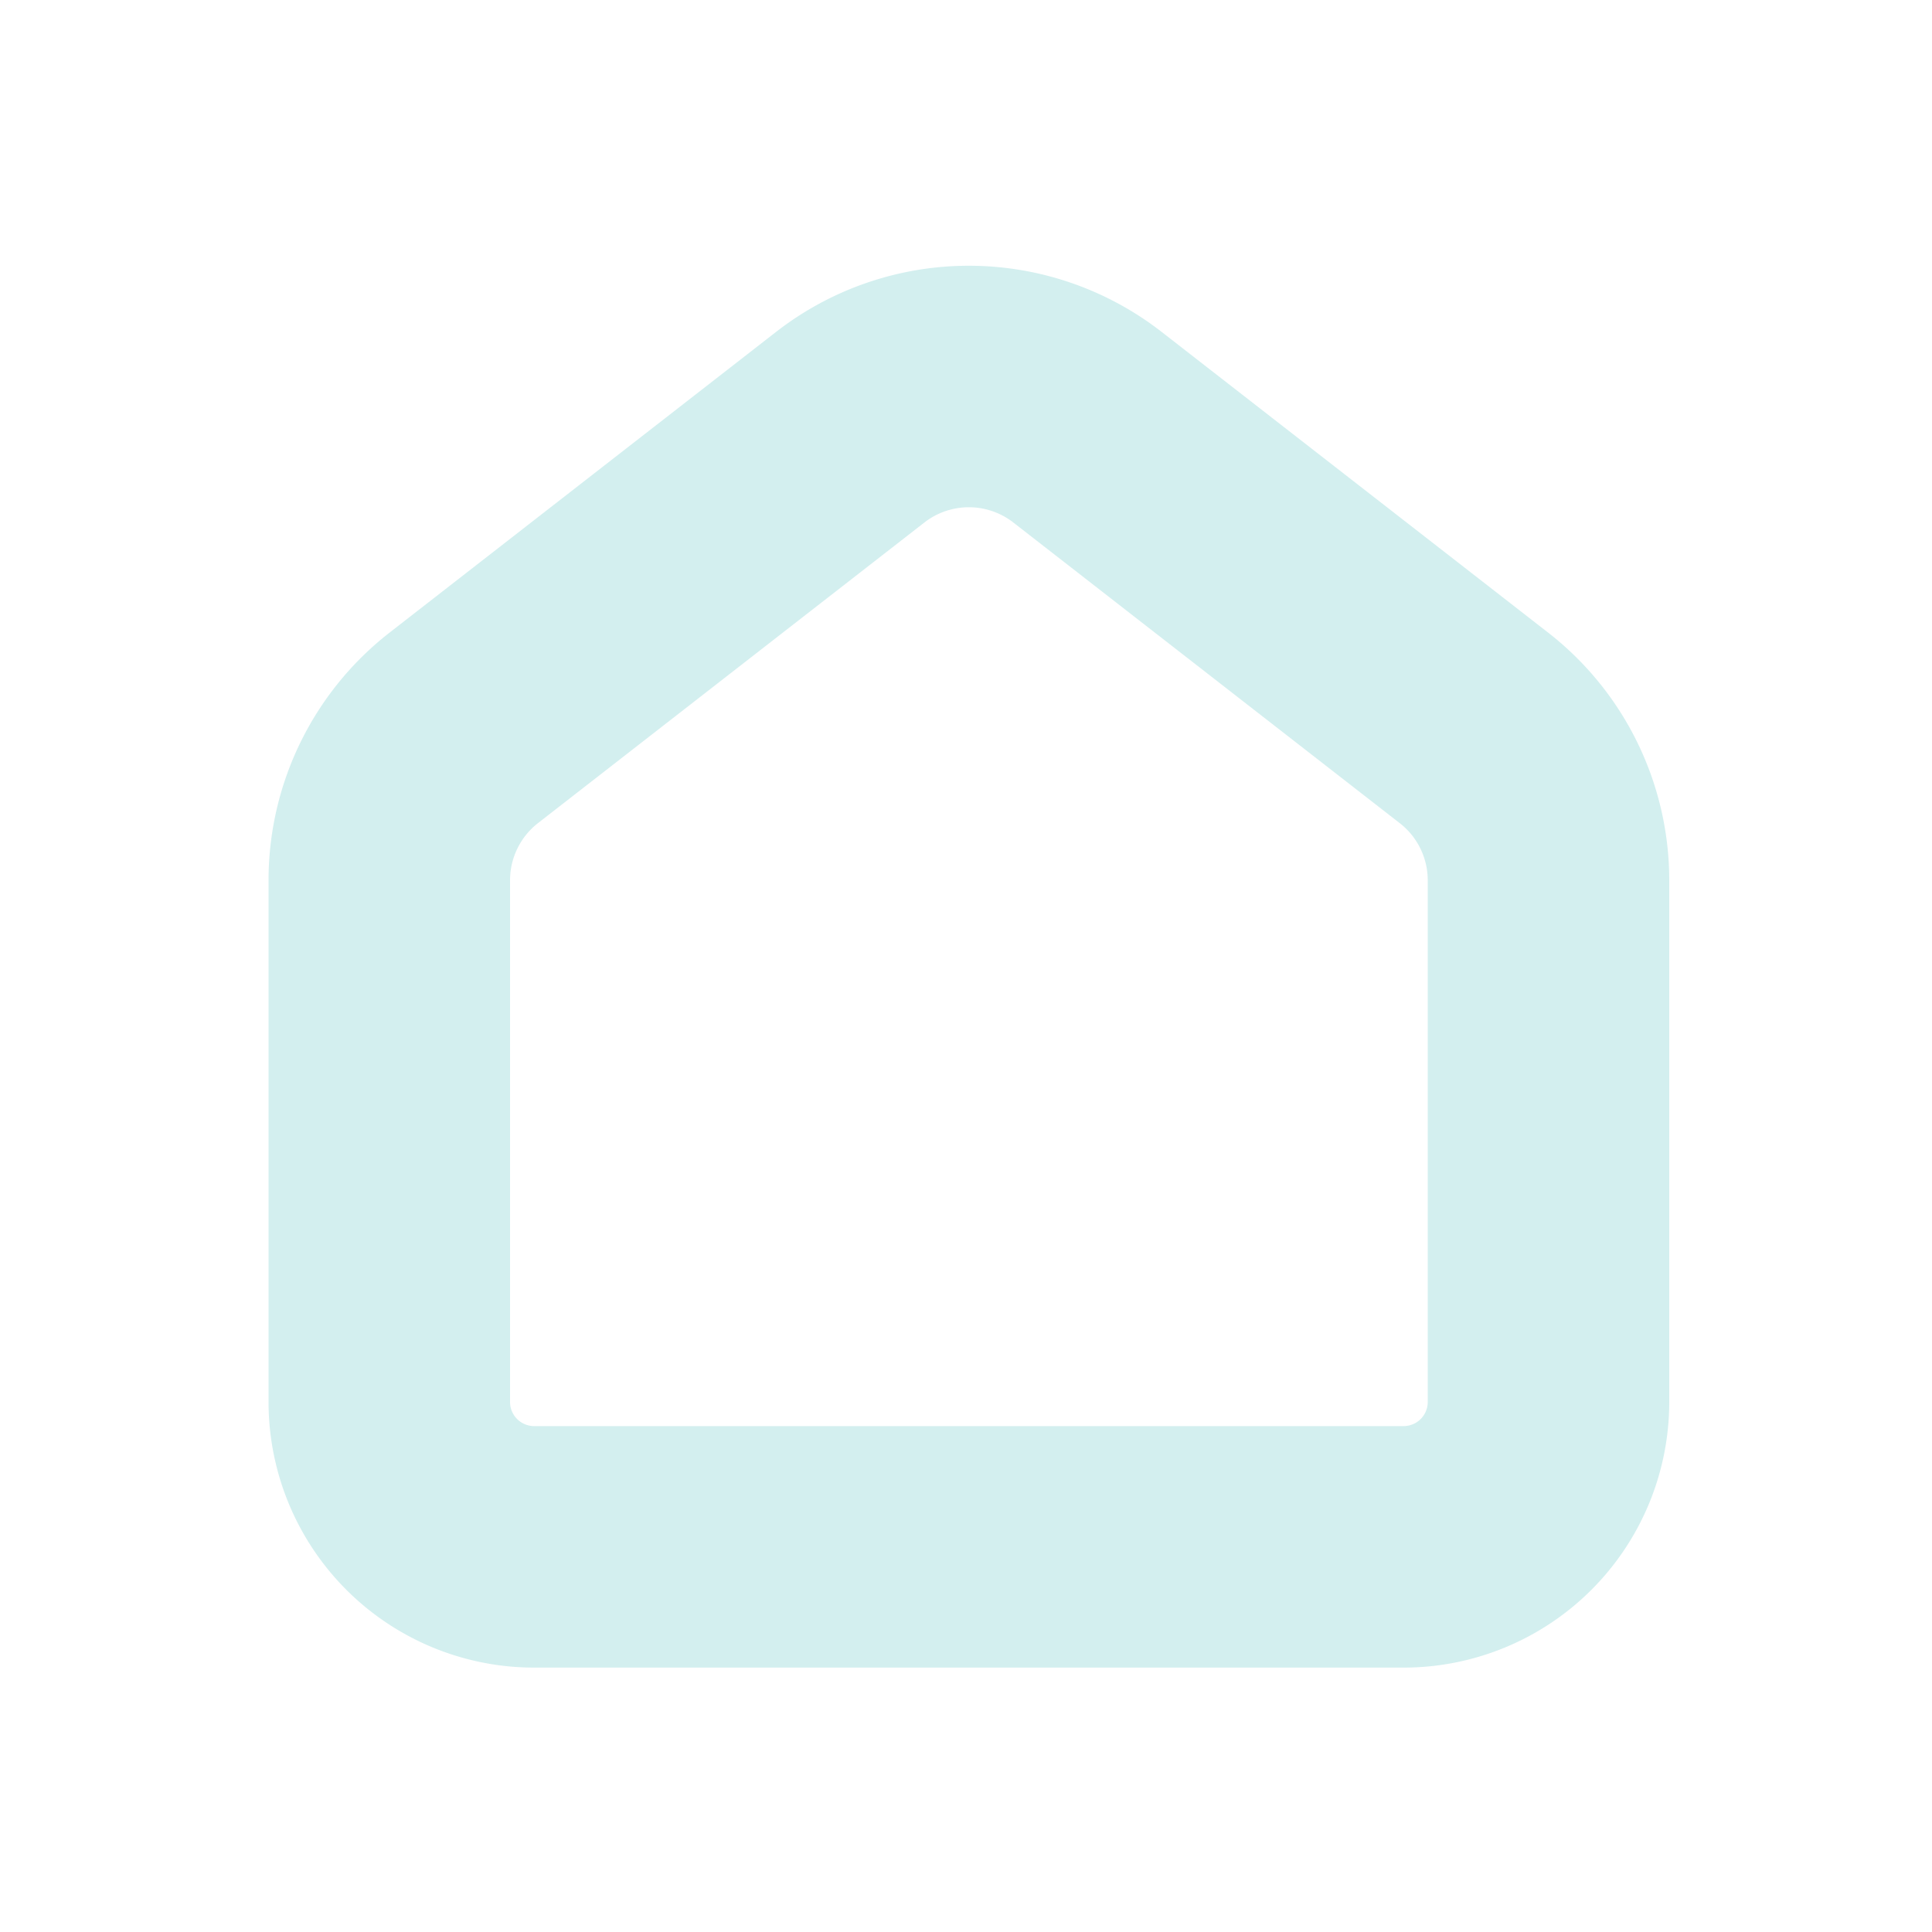 <svg id="Group_12667" data-name="Group 12667" xmlns="http://www.w3.org/2000/svg" width="20" height="20" viewBox="0 0 20 20">
  <path id="Path_19341" data-name="Path 19341" d="M0,0H20V20H0Z" fill="none"/>
  <path id="Path_19342" data-name="Path 19342" d="M15.257,7.534l-4-3.112a2,2,0,0,0-2.455,0l-4,3.112A2,2,0,0,0,4.03,9.113v5.4a1.5,1.5,0,0,0,1.5,1.5h9a1.5,1.5,0,0,0,1.5-1.5v-5.4a2,2,0,0,0-.773-1.579" transform="translate(0)" fill="none" stroke="#d3efef" stroke-linecap="round" stroke-linejoin="round" stroke-width="2.5"/>
</svg>
